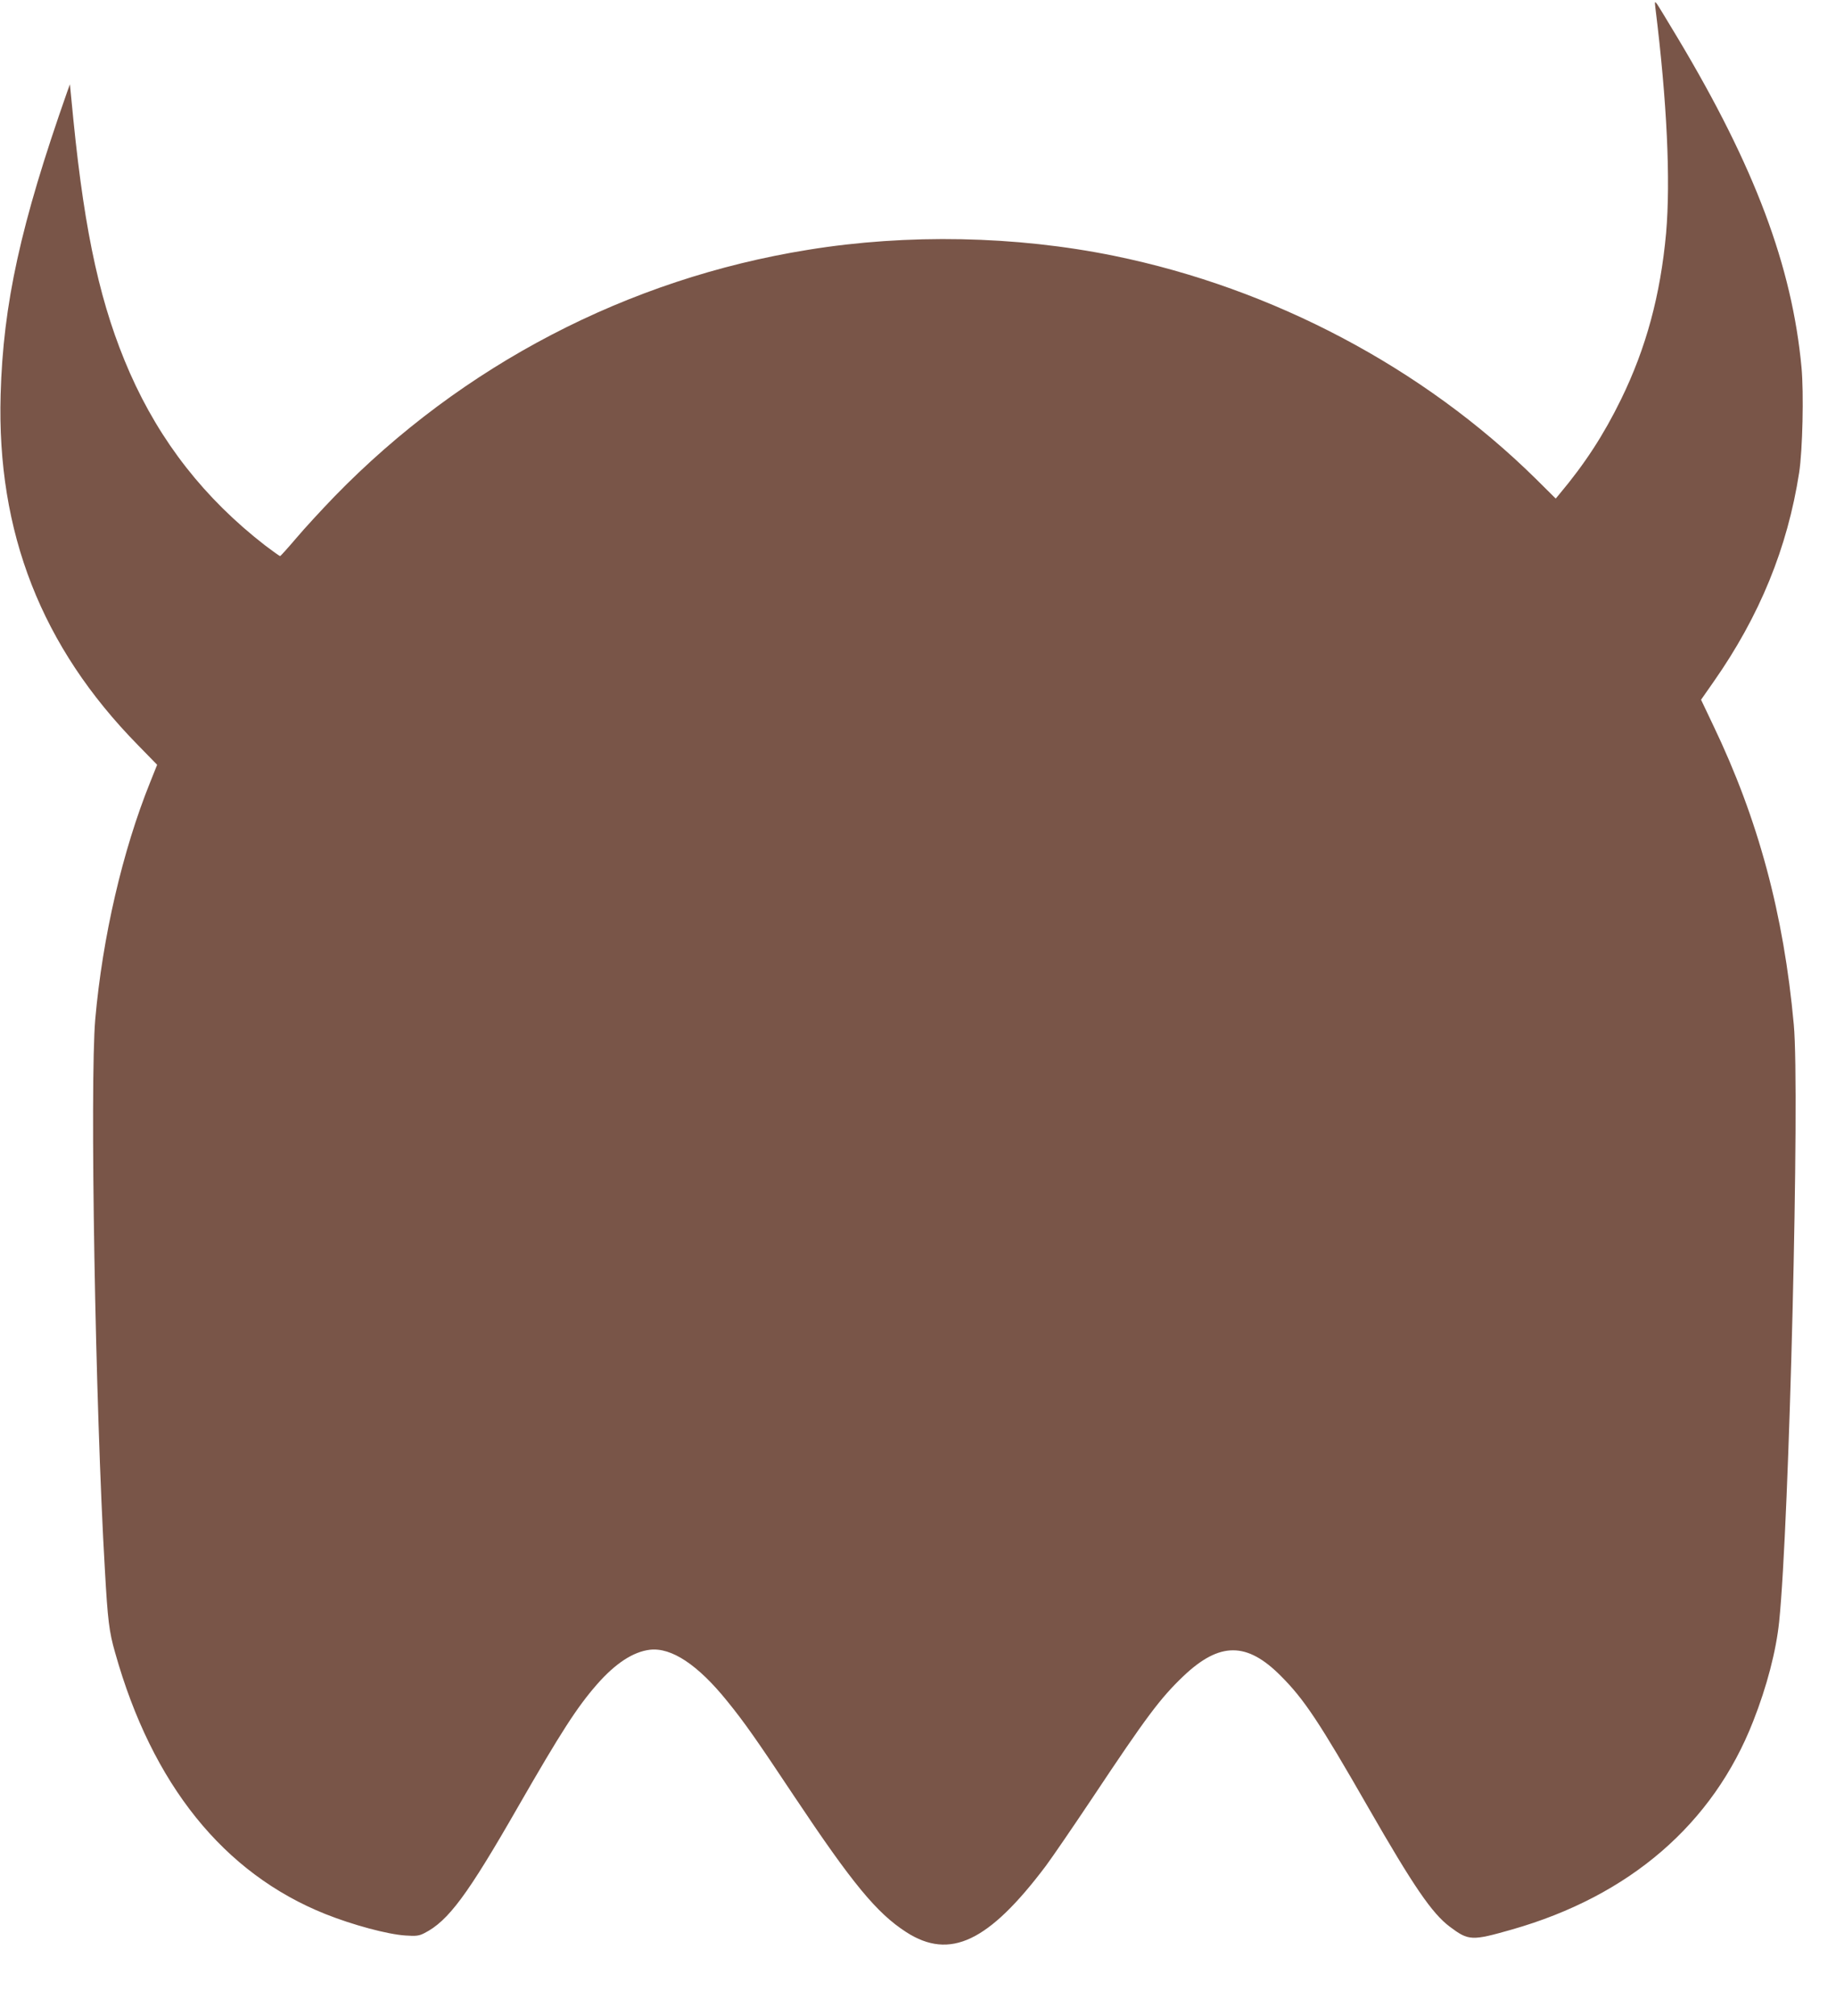 <?xml version="1.0" standalone="no"?>
<!DOCTYPE svg PUBLIC "-//W3C//DTD SVG 20010904//EN"
 "http://www.w3.org/TR/2001/REC-SVG-20010904/DTD/svg10.dtd">
<svg version="1.0" xmlns="http://www.w3.org/2000/svg"
 width="1166pt" height="1280pt" viewBox="0 0 1166 1280"
 preserveAspectRatio="xMidYMid meet">
<g transform="translate(0,1280) scale(0.1,-0.1)"
fill="#795548" stroke="none">
<path d="M10513 12750 c74 -597 97 -1095 68 -1430 -36 -394 -127 -730 -286
-1055 -110 -225 -229 -408 -390 -600 l-25 -30 -127 126 c-716 705 -1669 1209
-2678 1415 -623 127 -1311 141 -1944 38 -1144 -184 -2195 -732 -3006 -1565
-82 -85 -193 -205 -245 -267 -52 -61 -98 -112 -101 -112 -4 0 -47 31 -96 68
-383 297 -665 657 -858 1094 -184 419 -285 870 -359 1608 l-22 225 -18 -50
c-295 -839 -406 -1344 -422 -1920 -25 -874 259 -1601 872 -2225 l122 -125 -44
-110 c-176 -436 -303 -985 -349 -1505 -35 -408 0 -2457 61 -3493 18 -323 27
-396 65 -528 235 -837 690 -1402 1336 -1660 173 -69 395 -129 508 -136 68 -5
87 -2 120 15 152 77 274 242 595 802 272 473 374 632 502 778 116 132 228 206
335 219 137 16 305 -95 492 -327 108 -133 182 -238 426 -605 369 -553 523
-740 711 -861 277 -178 523 -61 886 421 41 55 175 251 298 435 340 511 429
630 576 770 230 218 403 218 619 0 148 -148 244 -293 556 -837 286 -498 403
-669 516 -754 120 -90 139 -91 395 -18 747 213 1277 670 1532 1322 87 220 146
448 165 632 64 619 132 3368 93 3790 -64 704 -226 1305 -512 1901 l-77 162 79
113 c293 418 470 851 544 1329 22 143 30 506 15 667 -60 643 -296 1272 -784
2088 -66 110 -126 209 -134 220 -14 18 -15 17 -10 -25z"/>
</g>
</svg>
